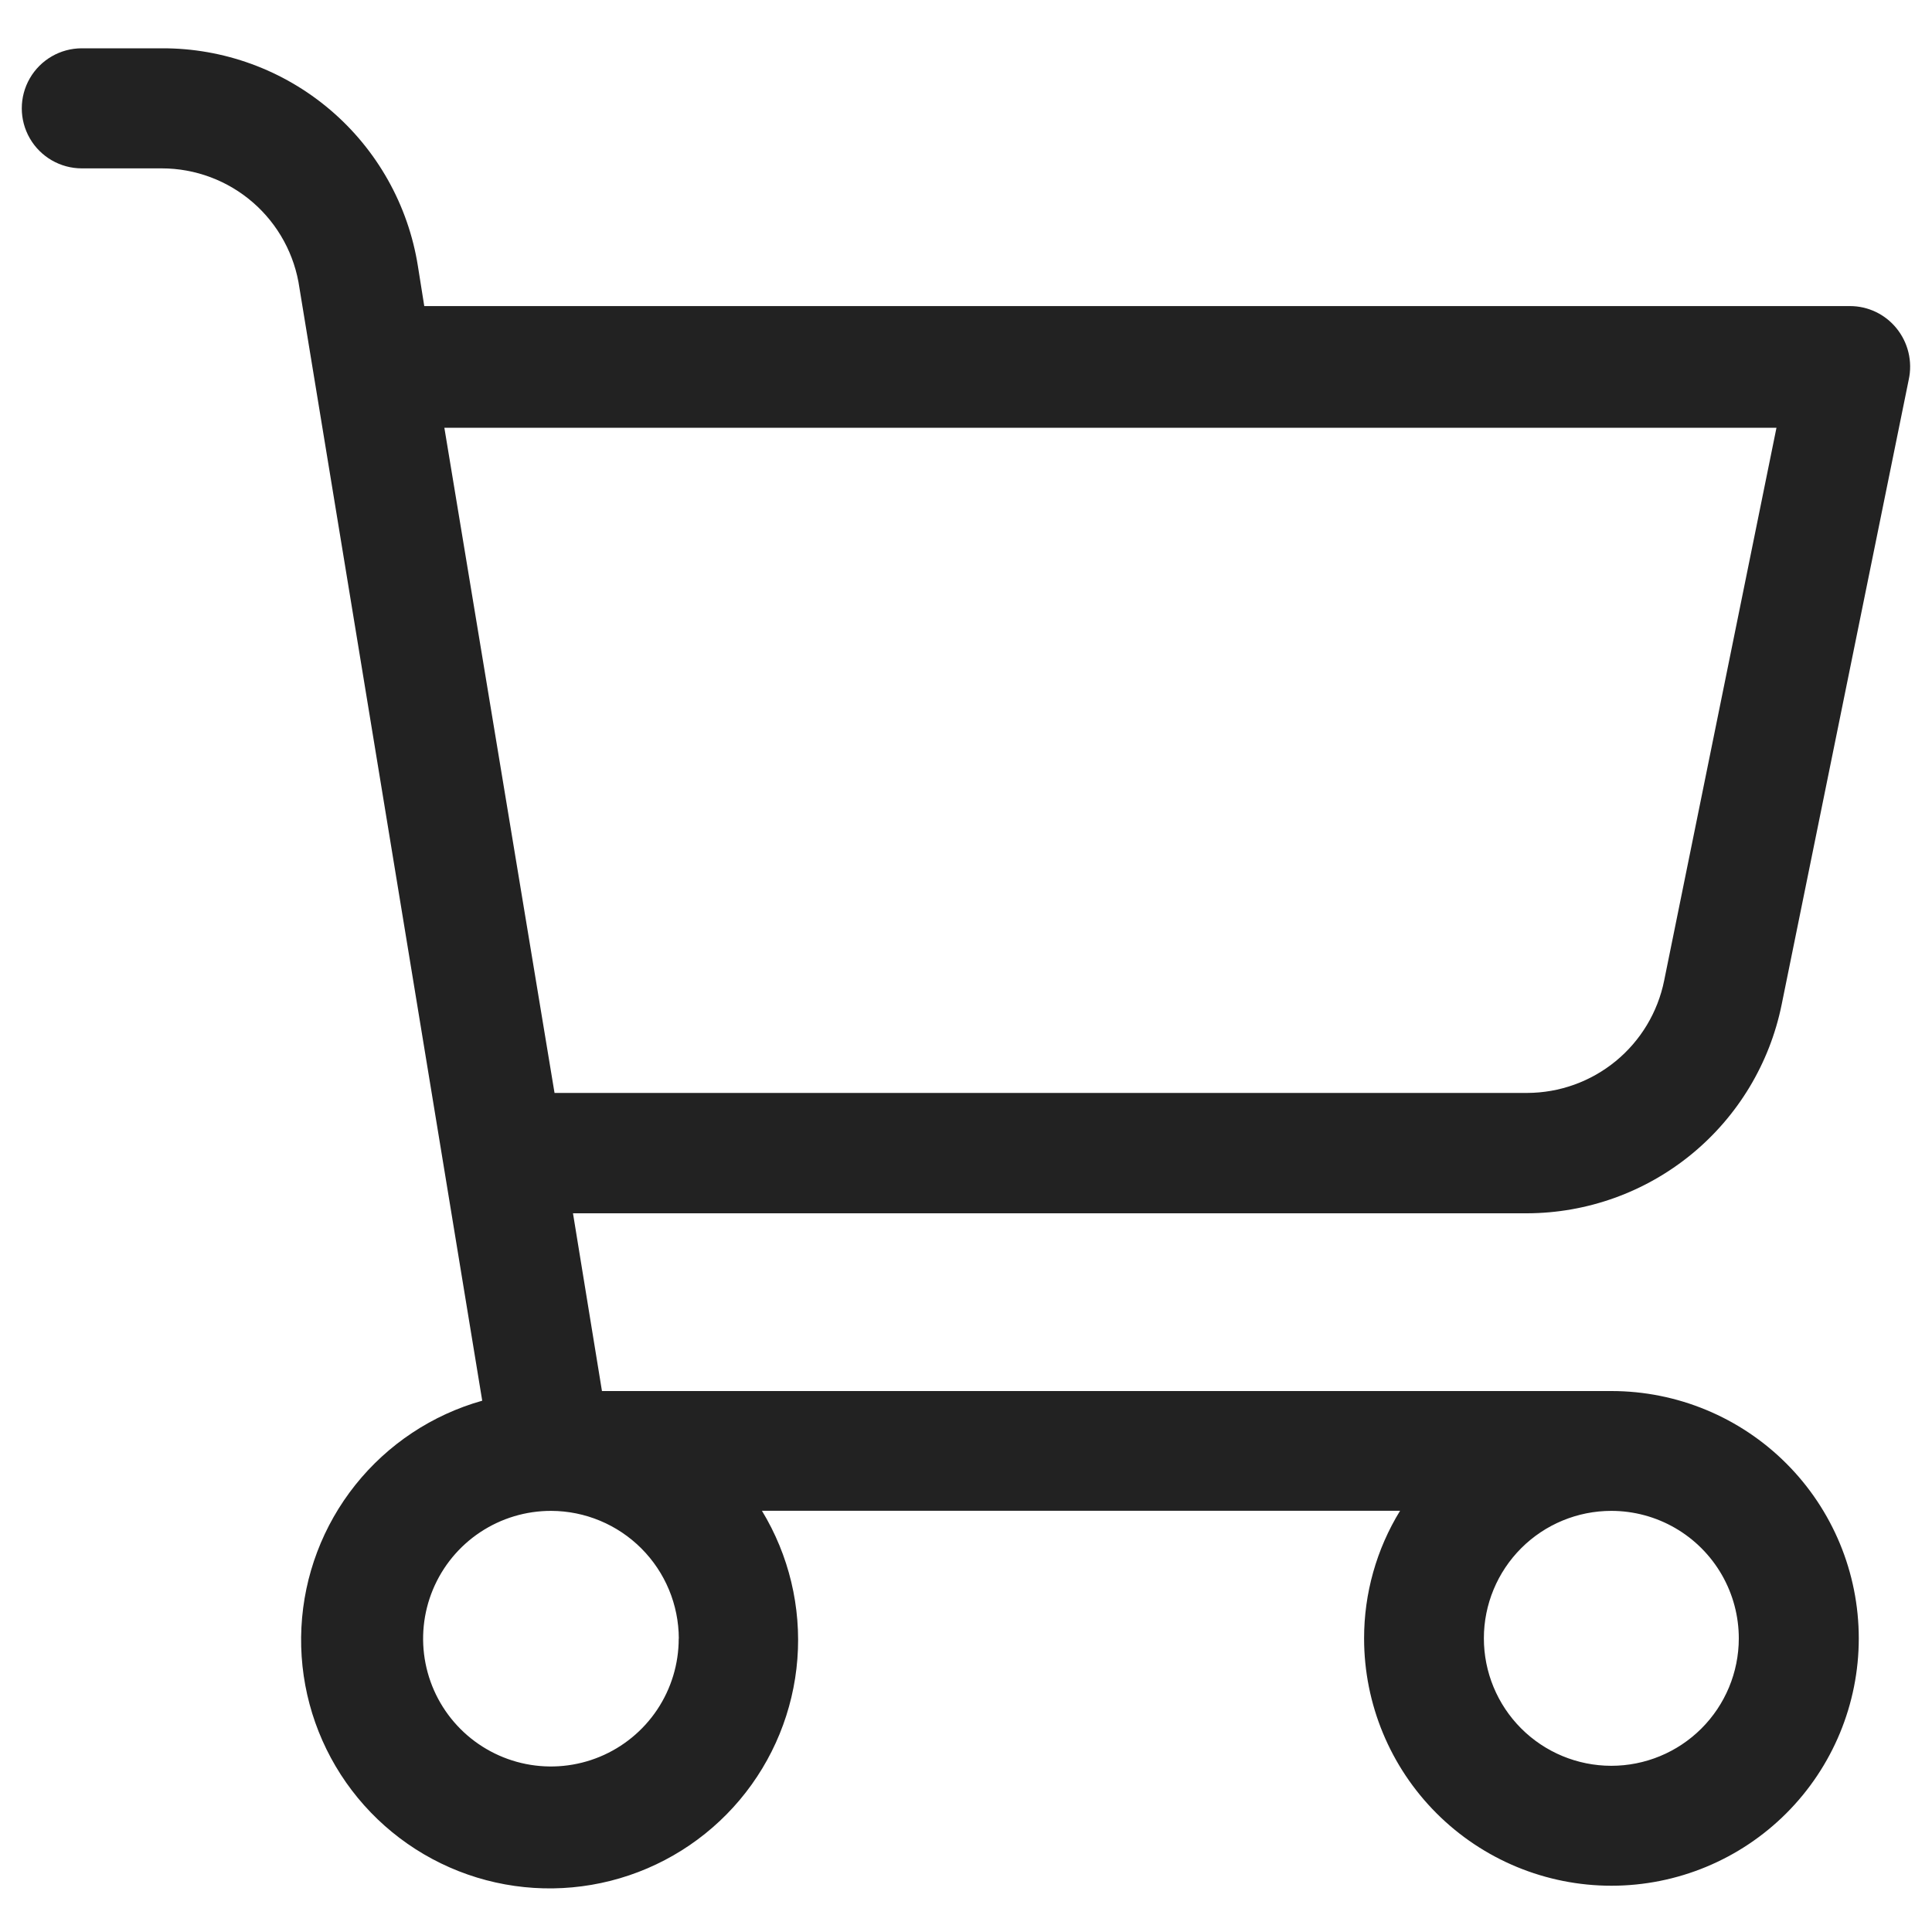 <svg id="Laag_1" data-name="Laag 1" xmlns="http://www.w3.org/2000/svg" xmlns:xlink="http://www.w3.org/1999/xlink" viewBox="0 0 400 400"><defs><style>.cls-1{fill:none;}.cls-2{clip-path:url(#clip-path);}.cls-3{clip-path:url(#clip-path-2);}.cls-4{fill:#222;}</style><clipPath id="clip-path"><path class="cls-1" d="M367.8,88.56,344.55,203a29,29,0,0,1-28.37,23.28H114.81L92,88.56ZM360,339.25a26.39,26.39,0,1,1-26.39-26.44A26.4,26.4,0,0,1,360,339.25Zm-219.48,0a26.46,26.46,0,1,1-26.39-26.44A26.51,26.51,0,0,1,140.54,339.25ZM62,59.64,99.84,290a51.45,51.45,0,1,0,57.91,22.79H289.87a50.43,50.43,0,0,0-7.45,26.44A51.21,51.21,0,1,0,333.63,288h-209l-6-36.8H316.18A53.94,53.94,0,0,0,368.87,208L395.18,78.62a12.6,12.6,0,0,0-2.56-10.69,12.39,12.39,0,0,0-9.6-4.56H87.84l-1.32-8.29A53.46,53.46,0,0,0,33.49,10H16.94a12.43,12.43,0,0,0,0,24.86H33.49A28.8,28.8,0,0,1,62,59.64Z"/></clipPath><clipPath id="clip-path-2"><rect class="cls-1" x="-4199.72" y="-384.25" width="4770.78" height="16048.38"/></clipPath></defs><title>cart-icon-menu</title><g class="cls-2"><g class="cls-3"><rect class="cls-4" x="-12.03" y="-6.57" width="424.07" height="414.13"/></g></g></svg>
